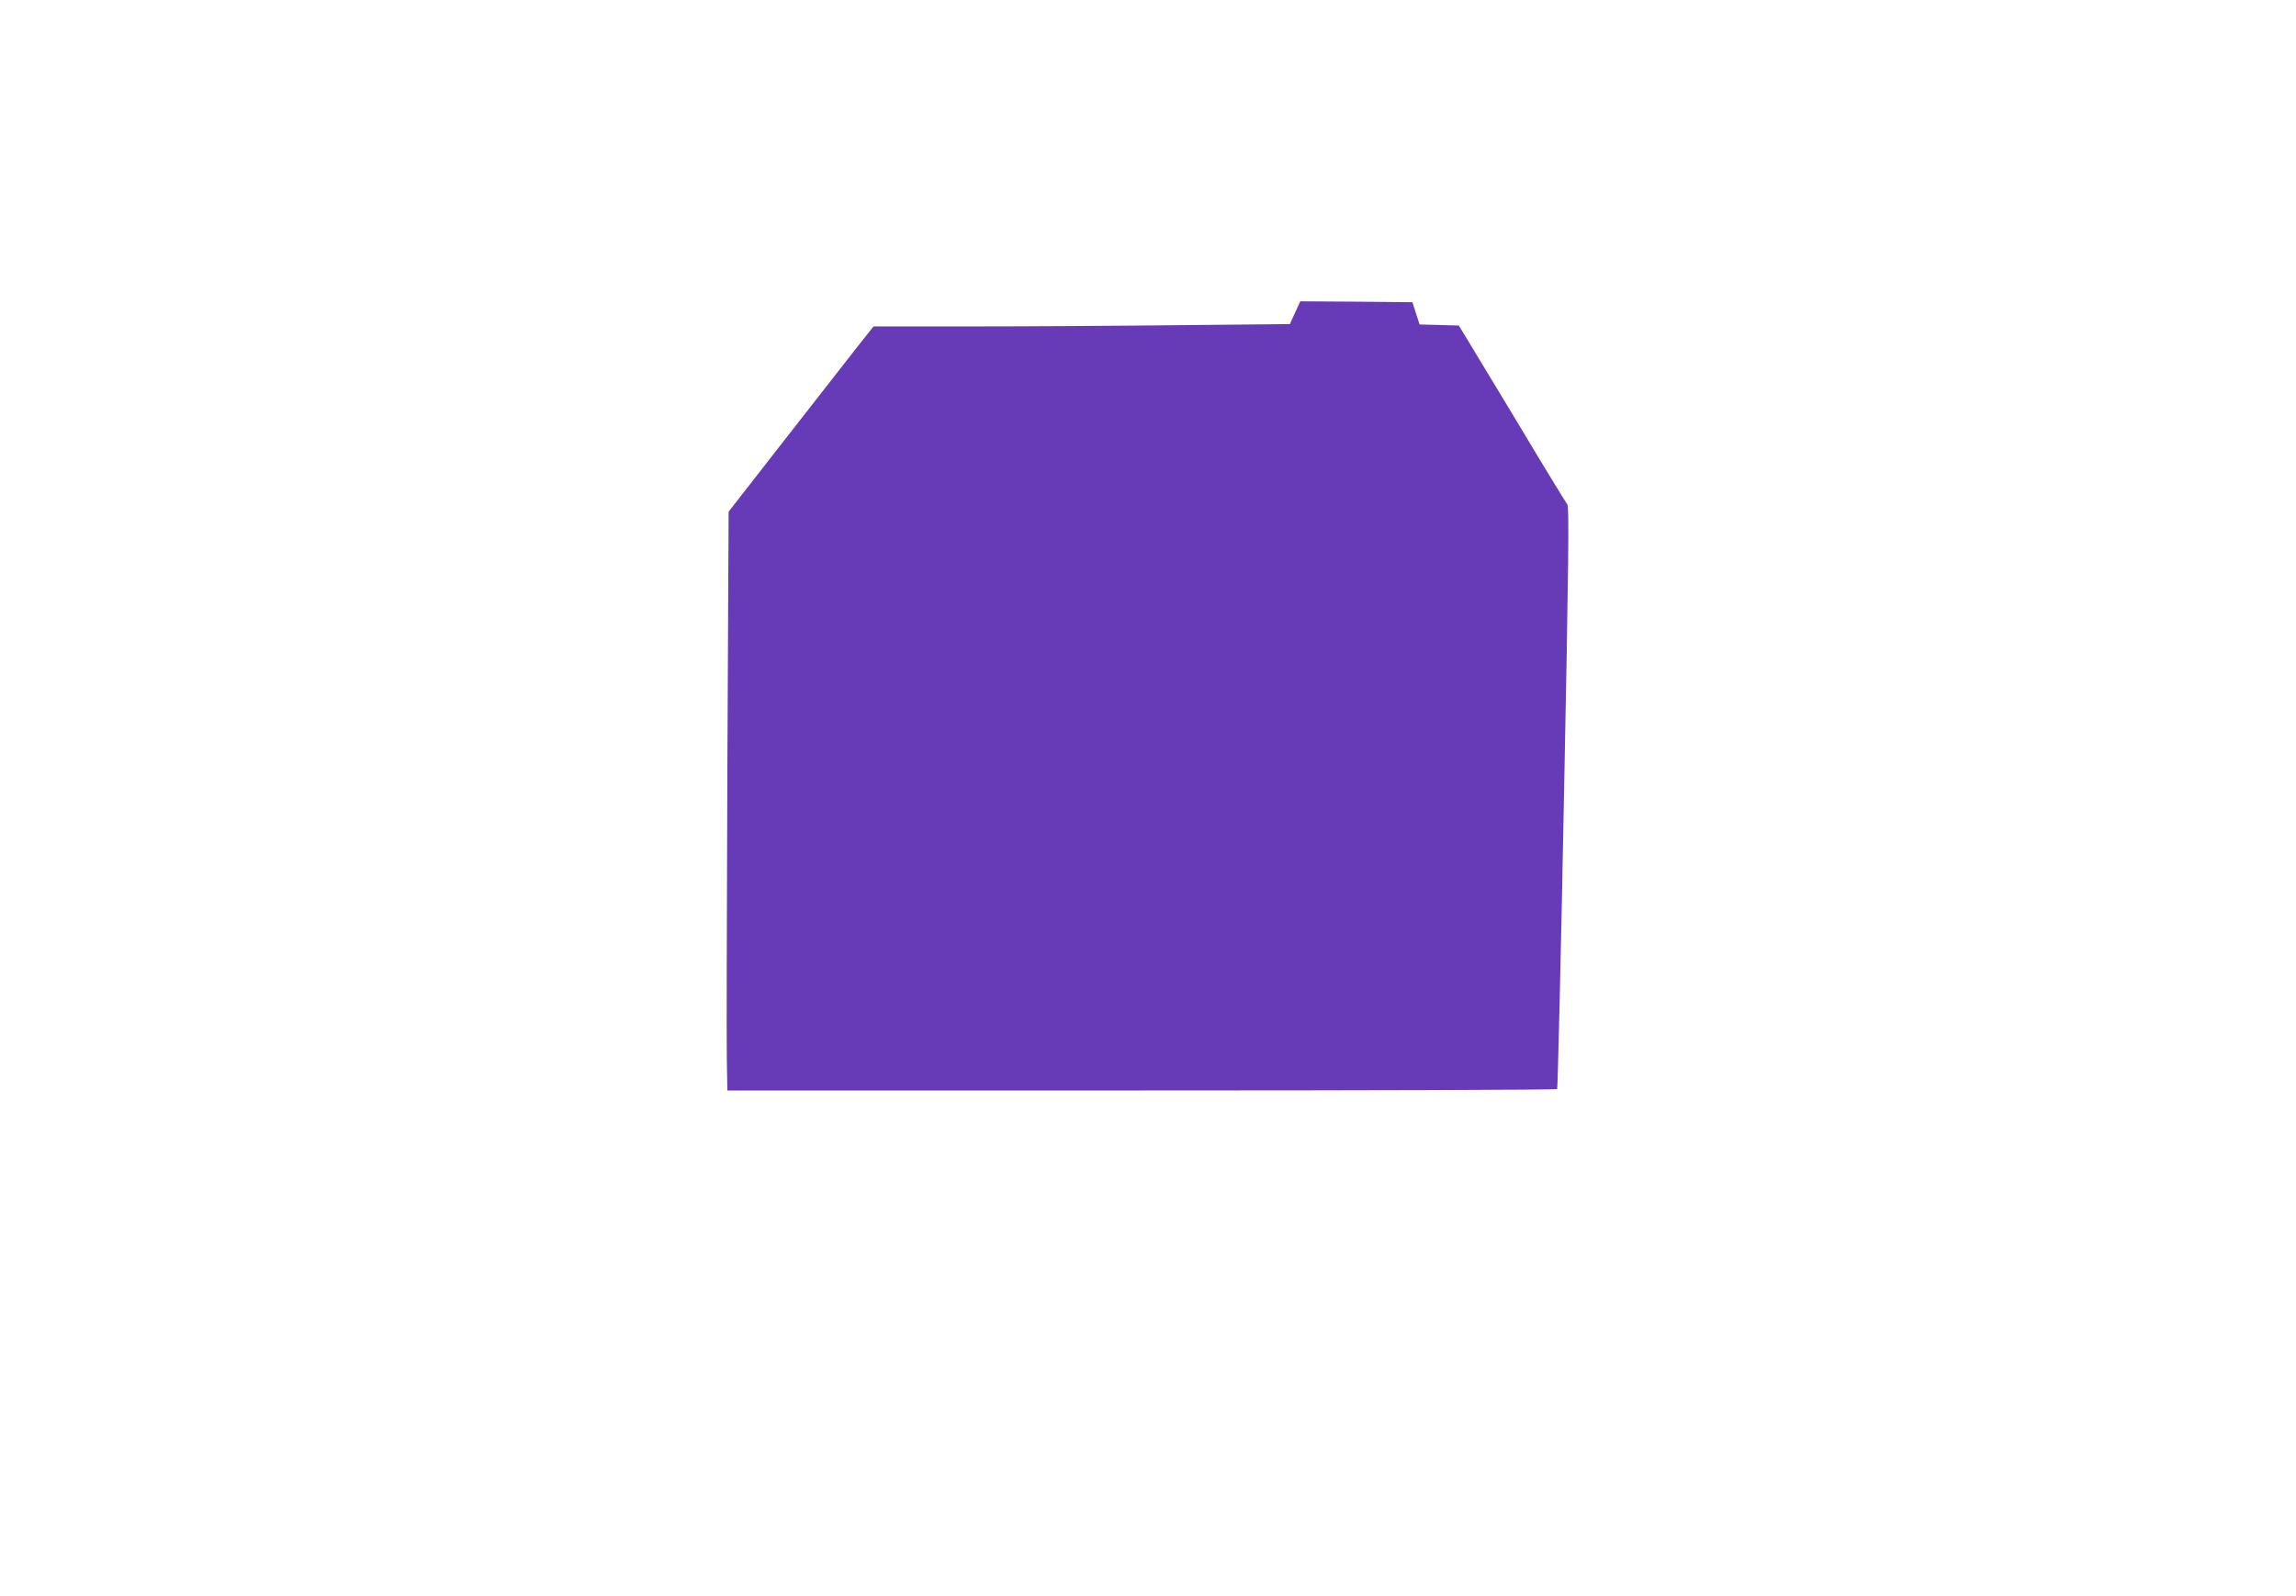 <?xml version="1.0" standalone="no"?>
<!DOCTYPE svg PUBLIC "-//W3C//DTD SVG 20010904//EN"
 "http://www.w3.org/TR/2001/REC-SVG-20010904/DTD/svg10.dtd">
<svg version="1.0" xmlns="http://www.w3.org/2000/svg"
 width="1280pt" height="890pt" viewBox="0 0 1280 890"
 preserveAspectRatio="xMidYMid meet">
<g transform="translate(0,890) scale(0.1,-0.1)"
fill="#673ab7" stroke="none">
<path d="M7220 7157 l-29 -64 -623 -6 c-343 -4 -865 -7 -1161 -7 l-537 0 -89
-112 c-49 -62 -230 -295 -404 -517 l-315 -404 -7 -1441 c-3 -793 -5 -1519 -3
-1614 l3 -172 2310 0 c1270 0 2312 3 2316 8 3 4 21 735 38 1625 26 1303 29
1622 19 1634 -7 8 -146 236 -308 507 l-297 491 -109 3 -110 3 -20 62 -20 62
-313 3 -312 2 -29 -63z"/>
</g>
</svg>

